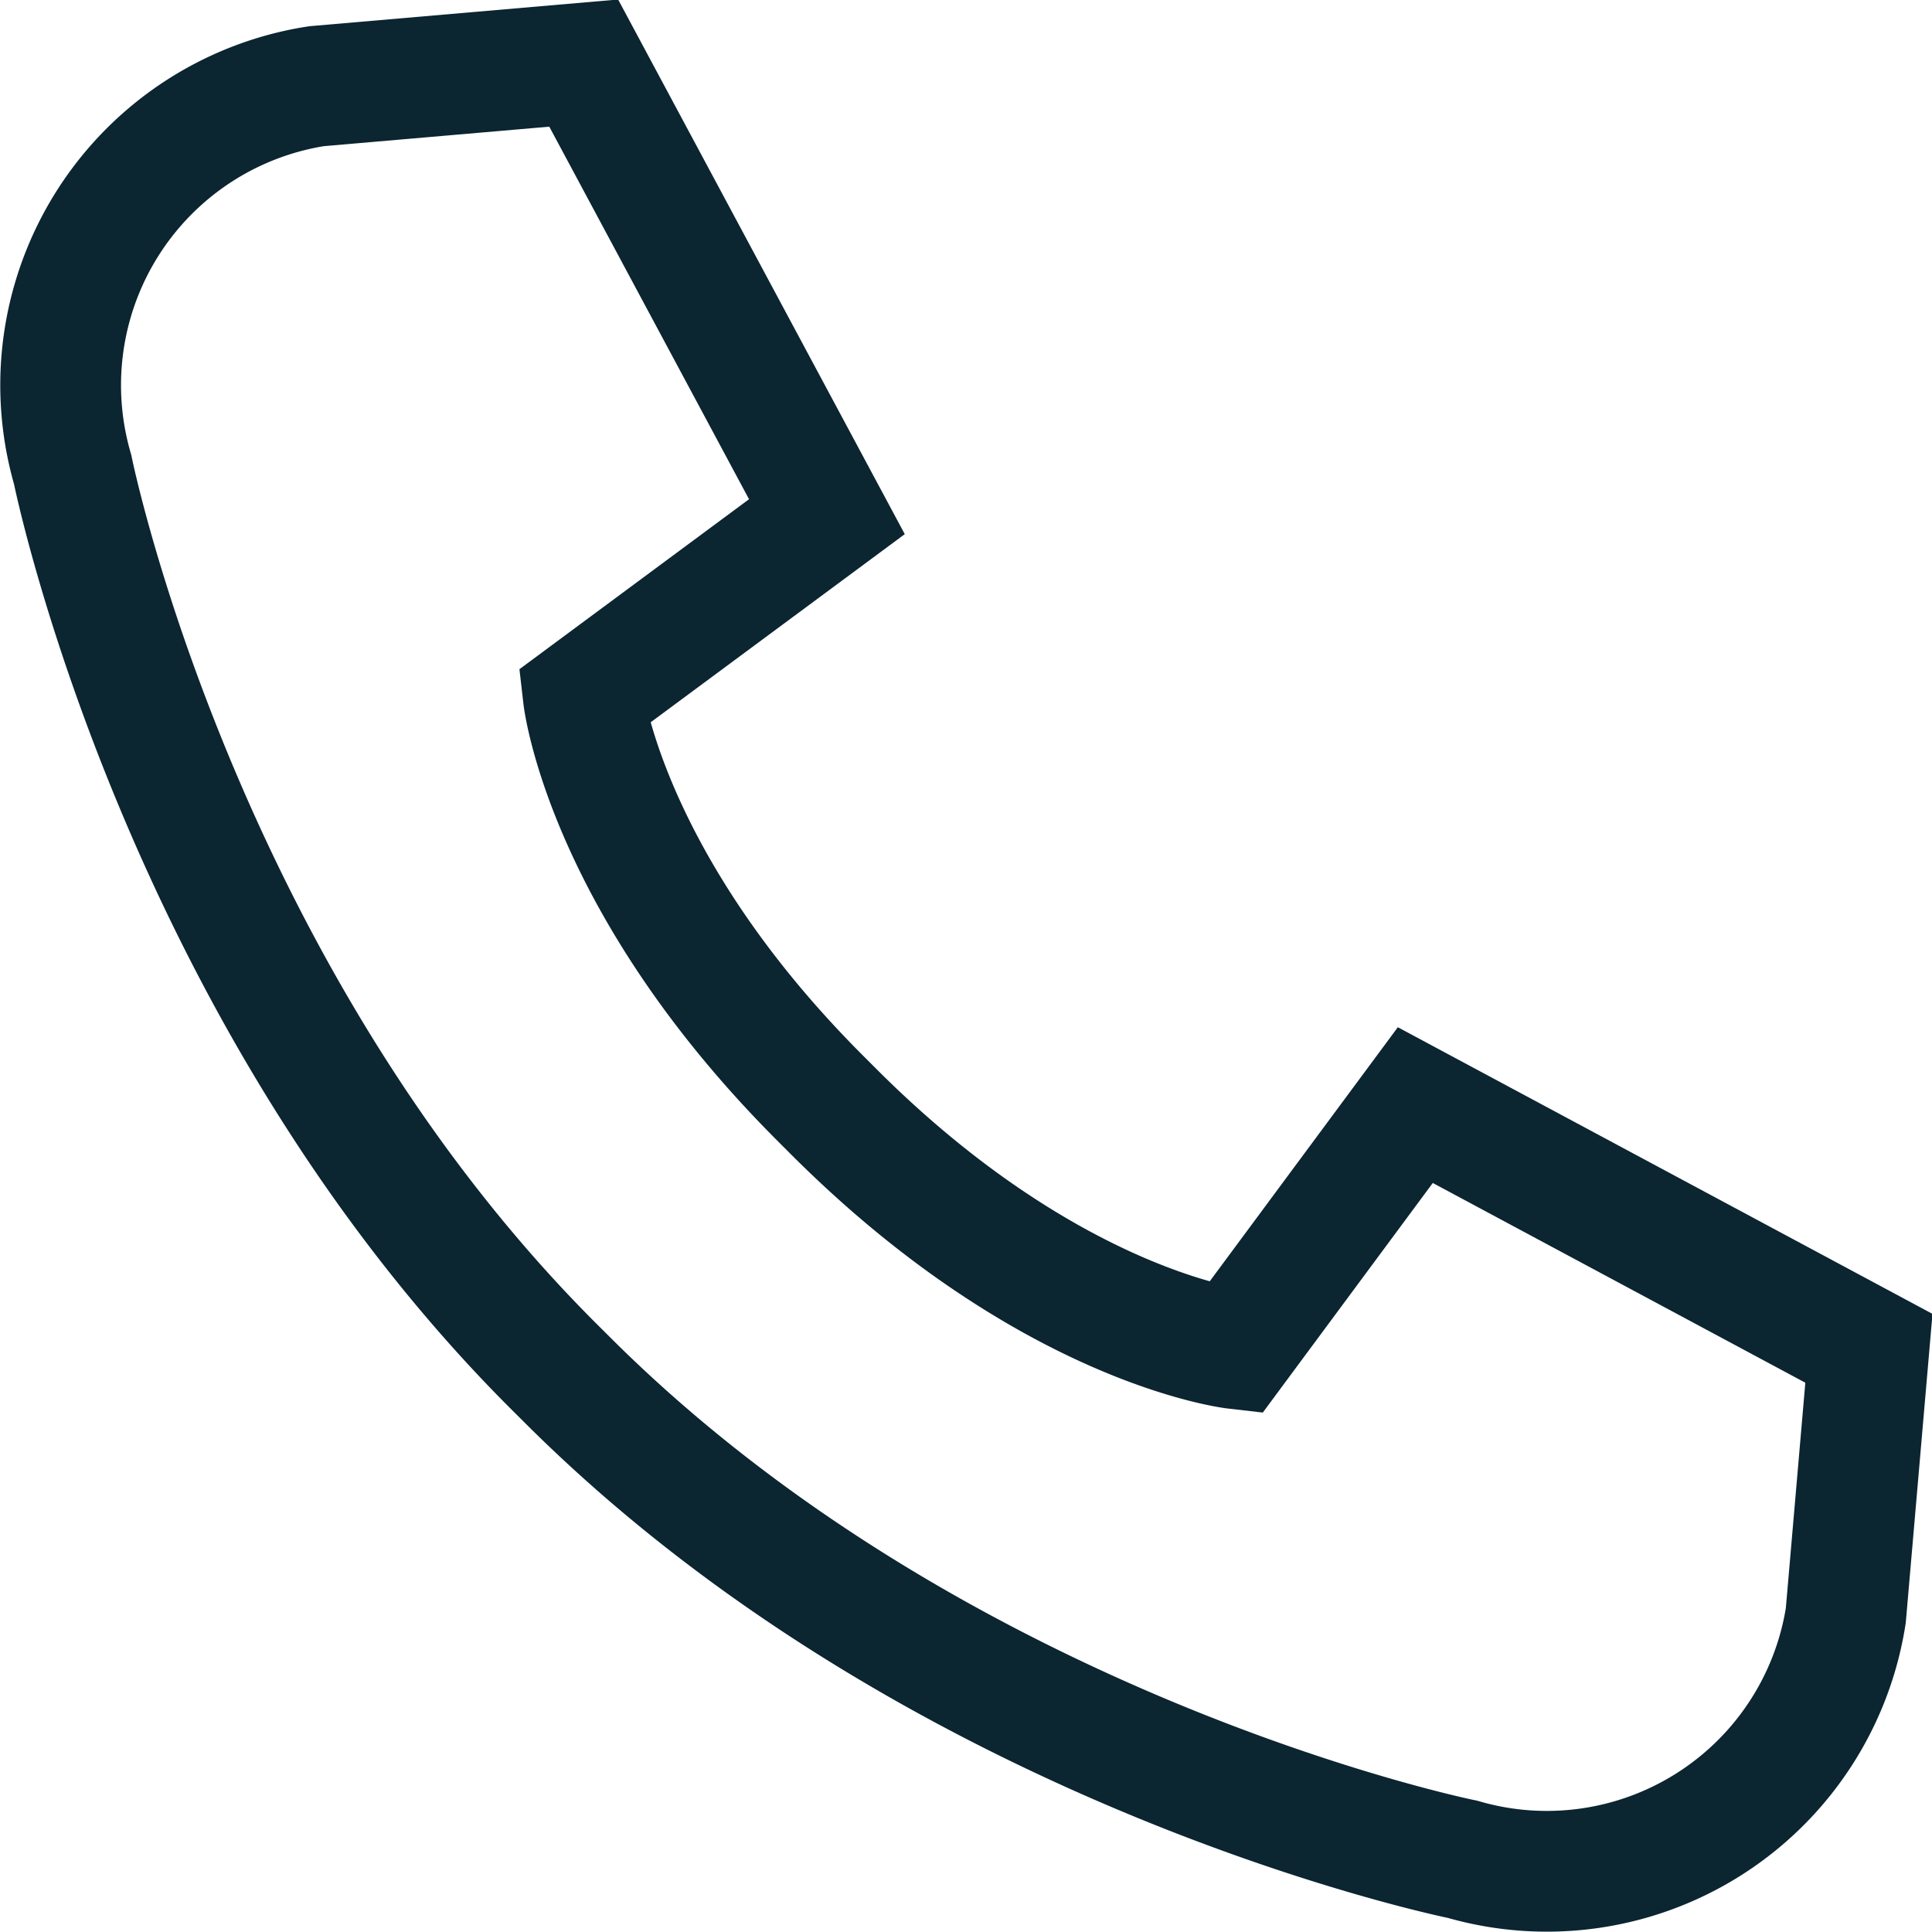 <?xml version="1.0" encoding="UTF-8"?>
<svg xmlns="http://www.w3.org/2000/svg" id="Layer_1" data-name="Layer 1" viewBox="0 0 32 32">
  <defs>
    <style>.cls-1,.cls-2{fill:none;}.cls-1{stroke:#0b2531;stroke-miterlimit:10;stroke-width:2px;}</style>
  </defs>
  <path class="cls-1" d="M9.158,22.618C2.944,16.404,1.203,7.776,1.203,7.776A5.012,5.012,0,0,1,5.24,1.428L9.668,1.045,13.696,8.558l-4.033,2.986s.353,3.076,3.923,6.646l.224.224c3.57,3.57,6.646,3.923,6.646,3.923l2.986-4.033L30.955,22.332l-.383,4.427a5.012,5.012,0,0,1-6.348,4.037s-8.628-1.741-14.842-7.955Z"></path>
  <rect class="cls-2" width="32" height="32"></rect>
</svg>
